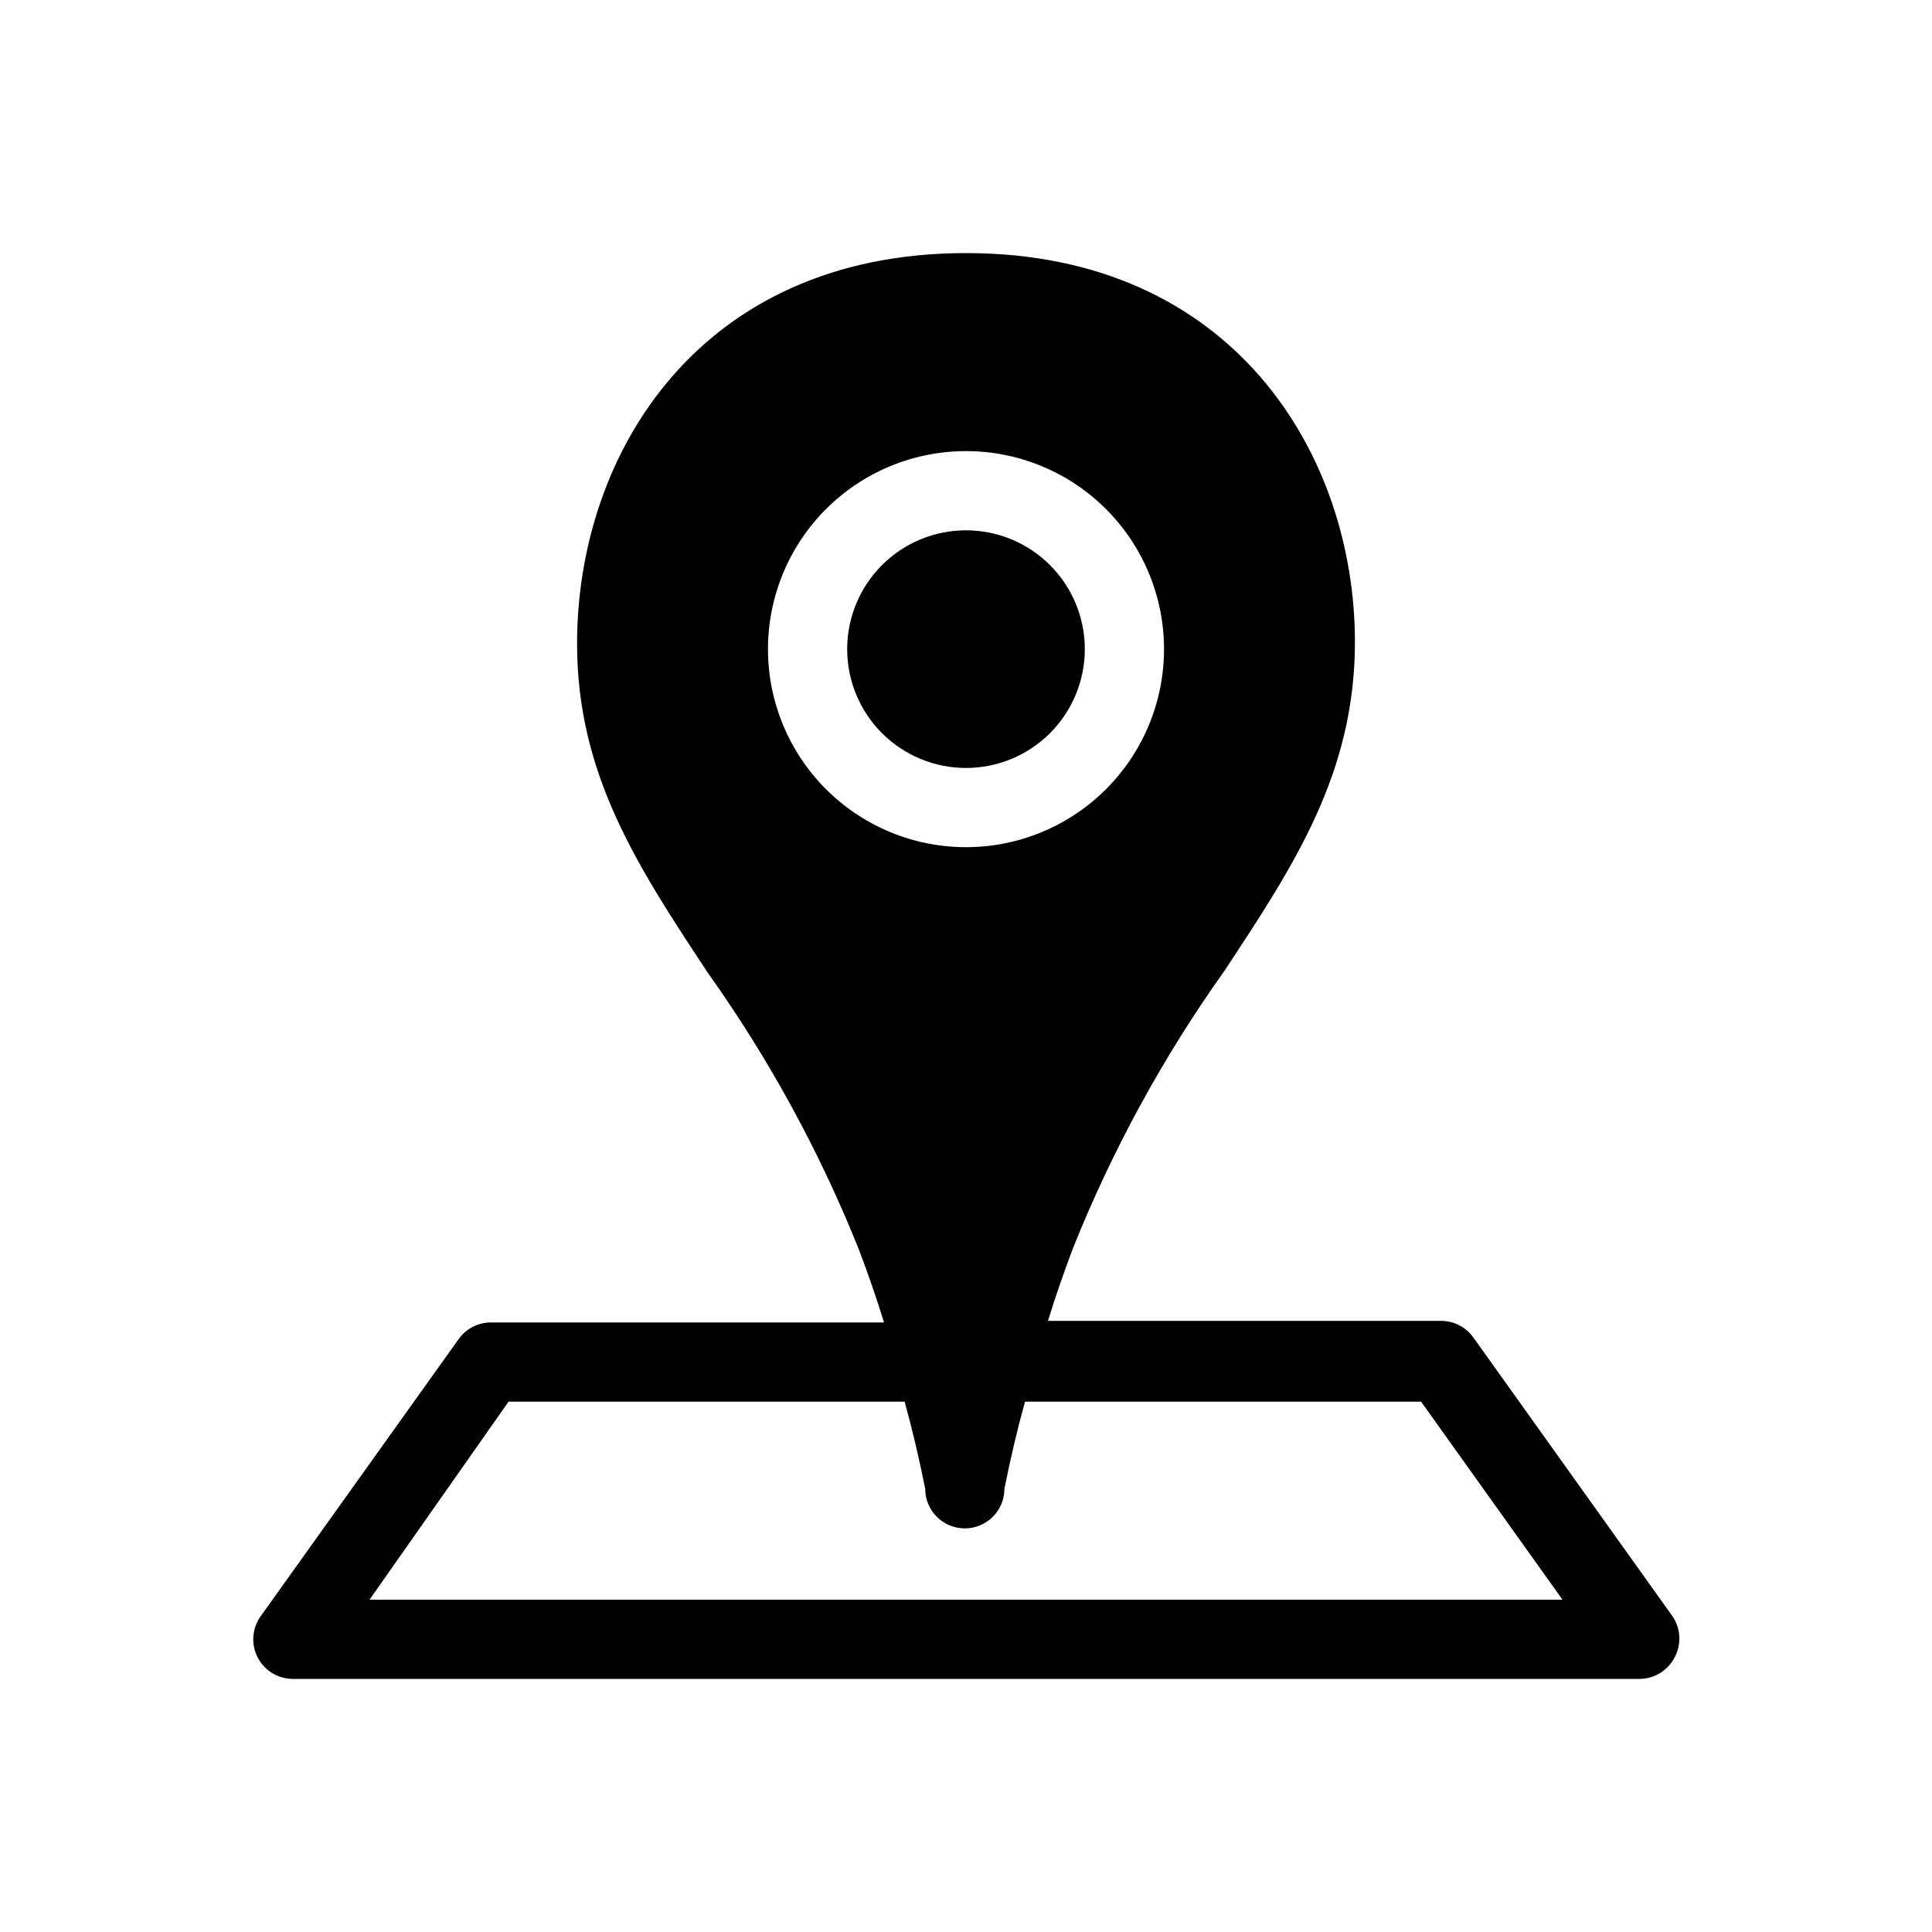 <?xml version="1.0" encoding="UTF-8"?>
<!-- Uploaded to: ICON Repo, www.svgrepo.com, Generator: ICON Repo Mixer Tools -->
<svg fill="#000000" width="800px" height="800px" version="1.1" viewBox="144 144 512 512" xmlns="http://www.w3.org/2000/svg">
 <path d="m368.51 316.03c0-8.352 3.316-16.359 9.223-22.266 5.902-5.906 13.914-9.223 22.266-9.223s16.359 3.316 22.266 9.223c5.902 5.906 9.223 13.914 9.223 22.266s-3.32 16.359-9.223 22.266c-5.906 5.902-13.914 9.223-22.266 9.223s-16.363-3.32-22.266-9.223c-5.906-5.906-9.223-13.914-9.223-22.266zm219.26 267.23c-1.809 3.492-5.414 5.676-9.344 5.668h-356.86c-3.922-0.016-7.504-2.219-9.293-5.707-1.789-3.488-1.484-7.684 0.789-10.875l52.48-73.473c1.961-2.754 5.125-4.394 8.504-4.41h104.23c-1.996-6.508-4.199-12.805-6.613-19.207-10.398-25.996-23.855-50.66-40.098-73.473-18.578-28.129-34.637-52.48-34.637-87.223 0-50.062 32.223-103.49 103.07-103.49 70.848 0 103.07 53.426 103.07 103.07 0 34.742-16.059 59.094-34.637 87.223-16.238 22.809-29.699 47.473-40.098 73.473-2.414 6.402-4.617 12.699-6.613 19.207h104.23c3.379 0.016 6.543 1.656 8.504 4.41l52.48 73.473v-0.004c2.477 3.289 2.805 7.723 0.84 11.336zm-240.25-267.23c0 13.918 5.527 27.266 15.371 37.109 9.84 9.84 23.188 15.371 37.109 15.371 13.918 0 27.266-5.531 37.109-15.371 9.84-9.844 15.371-23.191 15.371-37.109s-5.531-27.27-15.371-37.109c-9.844-9.844-23.191-15.371-37.109-15.371-13.922 0-27.27 5.527-37.109 15.371-9.844 9.84-15.371 23.191-15.371 37.109zm210.55 251.9-37.473-52.48h-104.96c-2.098 7.559-3.883 15.219-5.457 23.09v0.004c0 5.797-4.699 10.496-10.496 10.496s-10.496-4.699-10.496-10.496c-1.574-7.871-3.359-15.535-5.457-23.09h-104.96l-36.84 52.477z"/>
</svg>